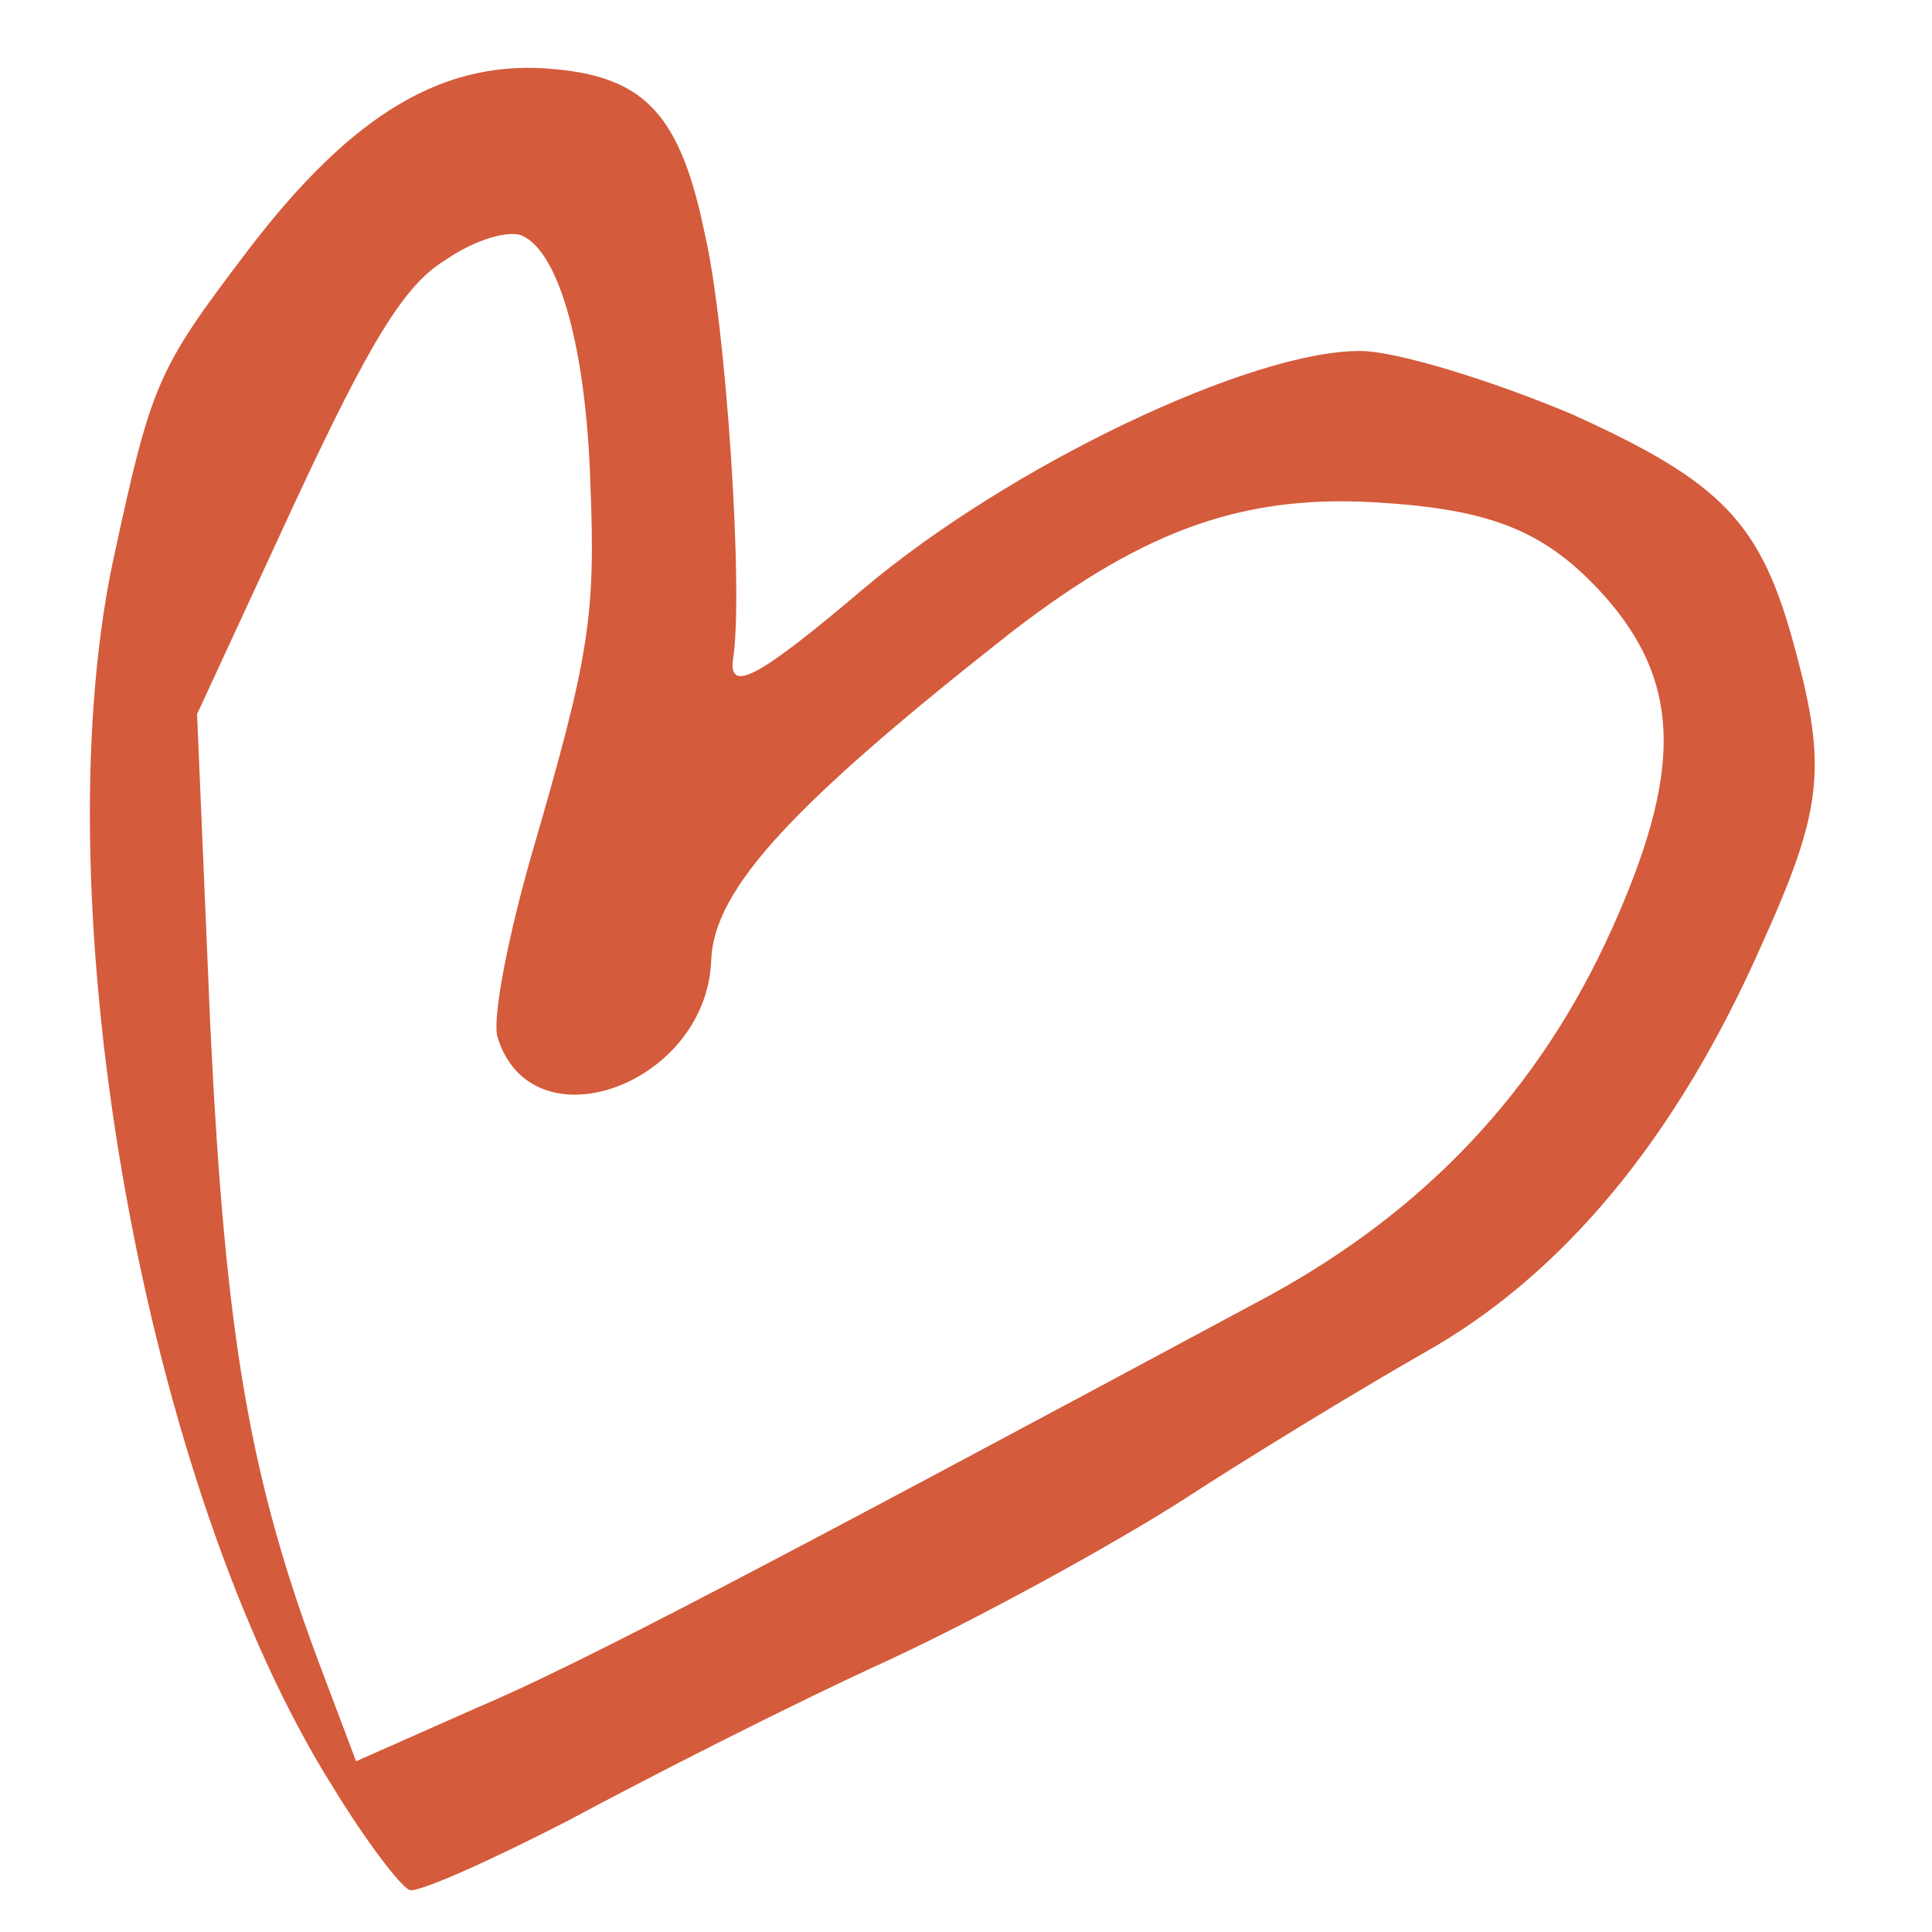 <?xml version="1.0" encoding="UTF-8"?> <svg xmlns="http://www.w3.org/2000/svg" width="16" height="16" viewBox="0 0 16 16" fill="none"> <path d="M11.274 2.907C10.375 2.896 8.363 3.851 7.144 4.882C6.289 5.607 6.041 5.74 6.069 5.47C6.162 4.929 6.012 2.677 5.837 1.939C5.638 0.964 5.348 0.645 4.608 0.574C3.691 0.48 2.925 0.925 2.042 2.088C1.297 3.07 1.255 3.164 0.93 4.674C0.343 7.516 1.201 12.328 2.758 14.801C3.029 15.244 3.312 15.617 3.391 15.652C3.453 15.68 4.042 15.419 4.704 15.078C5.351 14.73 6.525 14.13 7.332 13.761C8.117 13.399 9.222 12.787 9.776 12.435C10.338 12.068 11.245 11.517 11.778 11.212C12.936 10.567 13.882 9.432 14.594 7.814C15.088 6.719 15.135 6.364 14.866 5.376C14.587 4.327 14.266 3.995 13.015 3.429C12.367 3.156 11.574 2.91 11.274 2.907ZM13.33 4.984C13.918 5.682 13.931 6.404 13.345 7.702C12.745 9.031 11.808 10.021 10.508 10.732C6.356 12.962 4.799 13.784 3.938 14.148L2.949 14.586L2.658 13.815C2.066 12.248 1.866 11.066 1.742 8.505L1.632 5.914L2.439 4.169C3.069 2.816 3.35 2.359 3.688 2.154C3.934 1.983 4.215 1.903 4.325 1.952C4.638 2.094 4.854 2.907 4.889 3.996C4.933 5.108 4.884 5.425 4.404 7.072C4.208 7.755 4.08 8.413 4.118 8.581C4.393 9.514 5.854 8.988 5.89 7.95C5.913 7.358 6.569 6.656 8.379 5.233C9.504 4.367 10.33 4.081 11.478 4.166C12.409 4.229 12.847 4.427 13.33 4.984Z" fill="#D45B3B"></path> </svg> 
